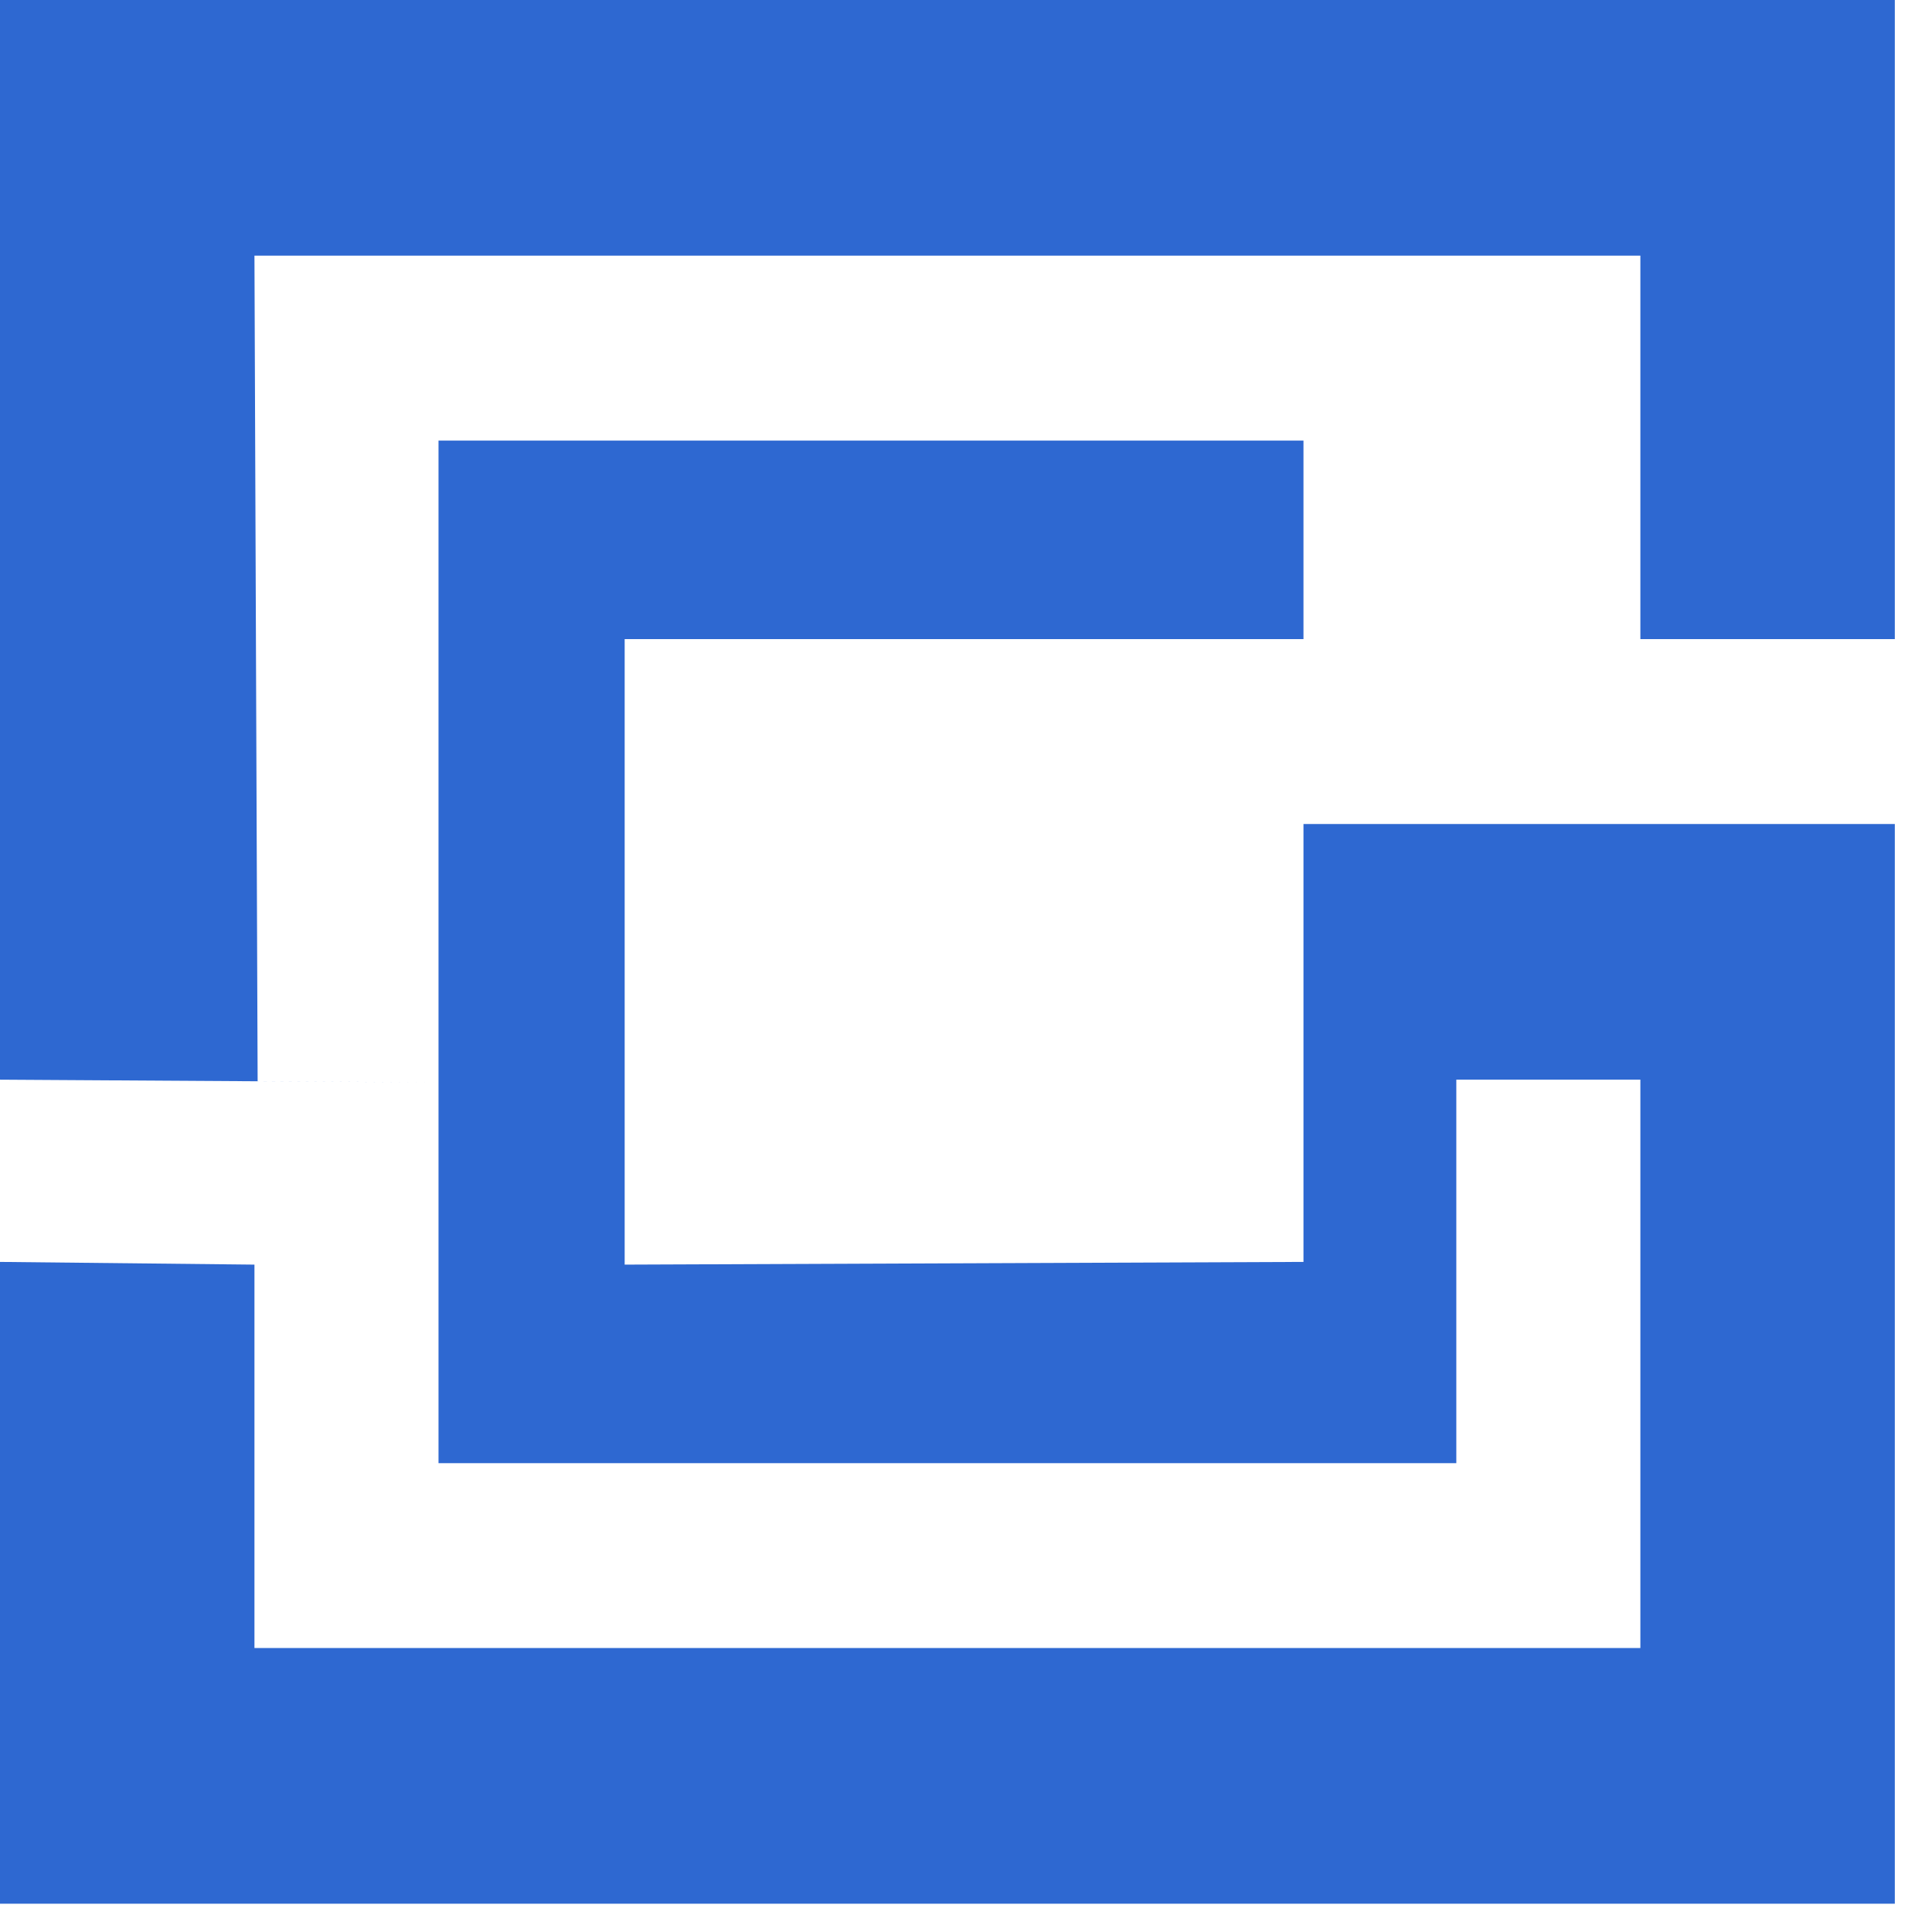 <svg width="37" height="37" viewBox="0 0 37 37" fill="none" xmlns="http://www.w3.org/2000/svg">
<path fill-rule="evenodd" clip-rule="evenodd" d="M36.288 12.24H31.415V4.896H4.873L4.934 20.708L8.398 20.729V15.781V8.438H24.963V12.24H11.963V24.219L24.963 24.167V15.781H27.89H36.288V36.458H0V24.167L4.873 24.219V31.562H31.415V20.677H27.89V28.021H23.017H18.144H13.271H8.398V20.729L0 20.677V0H36.288V12.24Z" fill="#2E68D1"/>
</svg>
